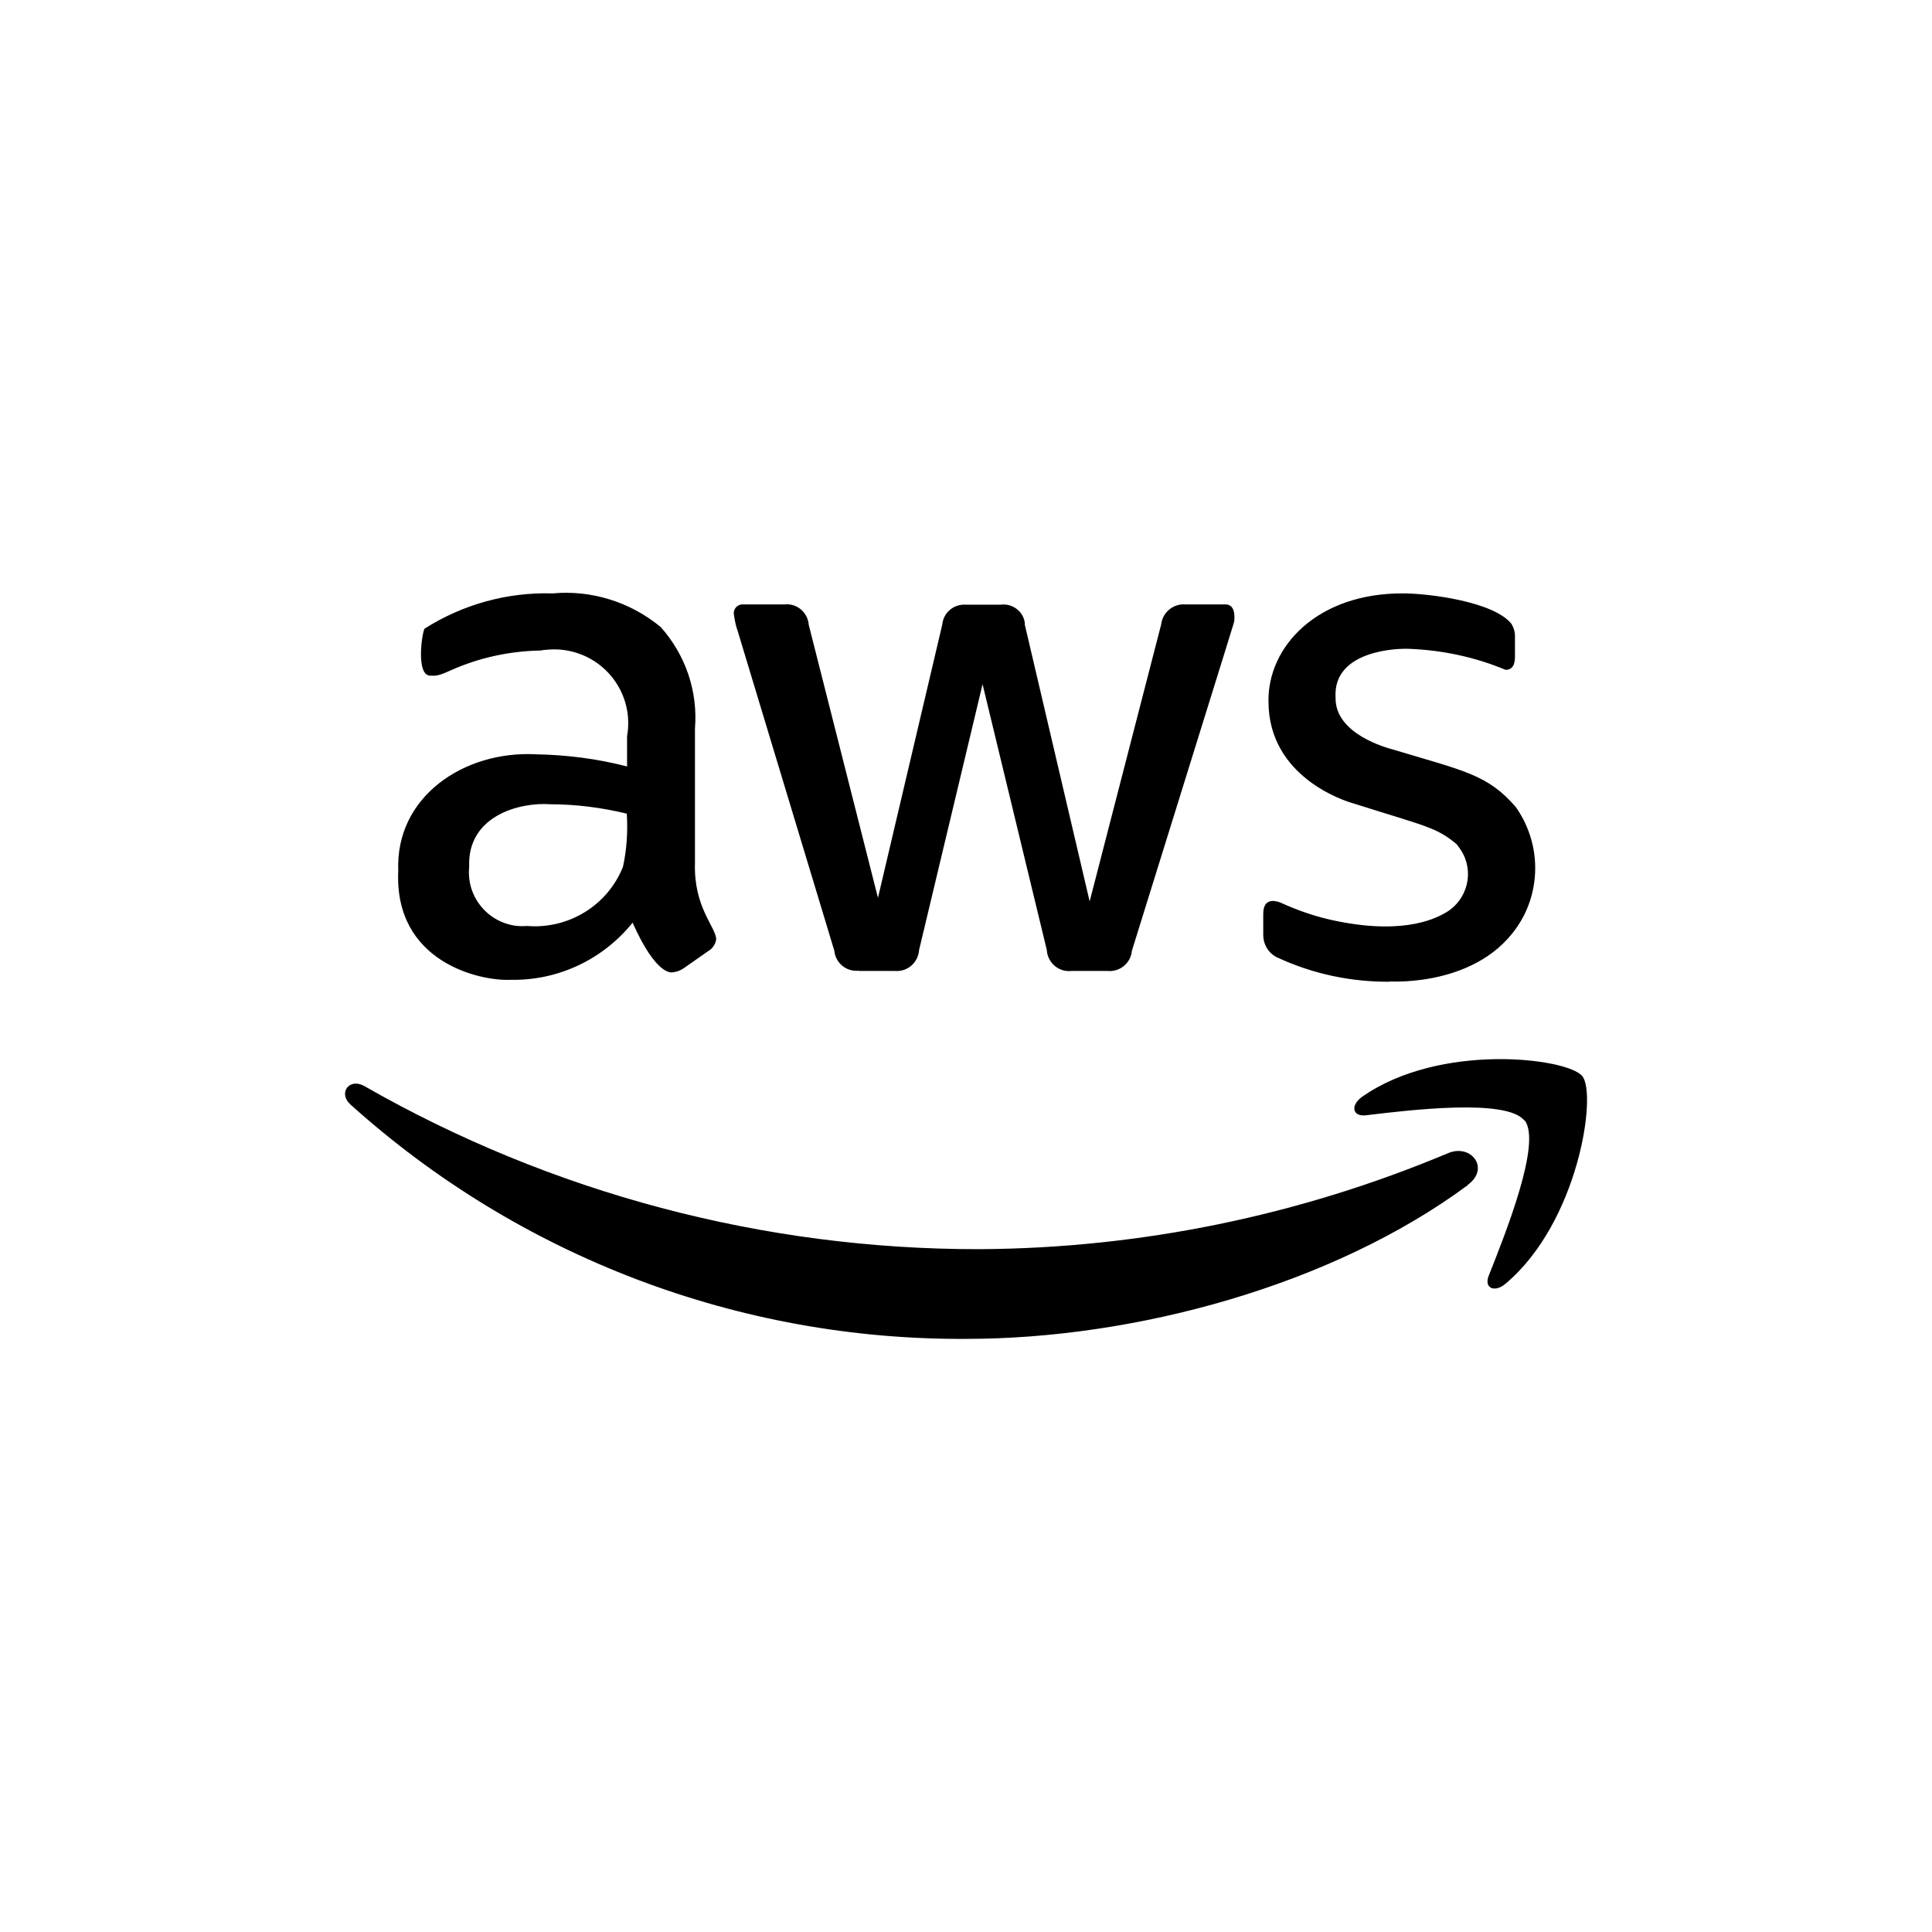 <?xml version="1.0" encoding="UTF-8"?>
<svg xmlns="http://www.w3.org/2000/svg" id="Layer_1" data-name="Layer 1" viewBox="0 0 70 70">
  <path id="Icon_awesome-aws" data-name="Icon awesome-aws" d="m25.18,31.27c-.05,1.59.74,2.3.77,2.75-.02.18-.13.35-.29.44l-.9.63c-.12.08-.26.13-.4.14-.03,0-.58.13-1.44-1.8-1.07,1.33-2.69,2.1-4.4,2.07-1.14.06-4.25-.65-4.09-3.95-.11-2.69,2.39-4.36,4.99-4.22,1.11.02,2.22.16,3.3.44v-1.1c.26-1.45-.71-2.84-2.17-3.1-.32-.06-.65-.05-.98,0-1.11.02-2.21.26-3.22.71-.52.24-.58.2-.76.2-.52,0-.31-1.51-.21-1.7,1.38-.88,3-1.33,4.64-1.28,1.41-.13,2.82.31,3.92,1.22.9,1.01,1.35,2.33,1.24,3.68v4.87h0Zm-6.08,2.28c1.5.12,2.91-.74,3.47-2.14.14-.63.18-1.28.14-1.93-.91-.22-1.84-.34-2.78-.34-1.07-.08-3.01.4-2.93,2.27-.11,1.07.67,2.03,1.75,2.14.12.01.24.01.36,0Zm12.02,1.62c-.45.05-.85-.28-.89-.72,0,0,0,0,0,0l-3.5-11.58c-.07-.19-.11-.4-.14-.6-.03-.18.09-.34.27-.37.02,0-.15,0,1.56,0,.44-.05.83.27.88.71,0,0,0,.01,0,.02l2.51,9.9,2.33-9.9c.04-.44.43-.76.87-.72.01,0,.02,0,.03,0h1.21c.42-.06.82.23.88.65,0,.02,0,.05,0,.07l2.35,10.03,2.59-10.03c.05-.45.45-.77.89-.73h1.39c.06,0,.43-.06.37.6-.03.13.24-.75-3.71,11.95-.04.45-.44.77-.88.73,0,0,0,0,0,0h-1.31c-.45.05-.84-.28-.89-.72,0-.01,0-.02,0-.03l-2.33-9.64-2.3,9.63c-.03.45-.41.79-.86.76-.01,0-.02,0-.03,0h-1.29,0Zm19.23.4c-1.39.01-2.77-.28-4.03-.86-.34-.14-.55-.47-.55-.84v-.76c0-.59.44-.48.62-.41.65.3,1.33.53,2.03.67,2.58.53,3.71-.16,3.99-.32.76-.46,1.01-1.46.54-2.22-.05-.08-.11-.16-.17-.24-.74-.62-1.09-.64-3.74-1.48-.33-.09-3.07-.96-3.08-3.68-.04-1.99,1.76-3.95,4.89-3.93.89,0,3.26.29,3.91,1.1.09.15.14.32.13.49v.71c0,.31-.11.47-.34.47-1.1-.46-2.27-.71-3.46-.76-.48-.03-2.8.06-2.7,1.76-.03,1.33,1.87,1.83,2.09,1.89,2.56.77,3.42.9,4.44,2.08.81,1.15.93,2.64.31,3.9-1.34,2.64-4.81,2.42-4.87,2.42h0Zm2.83,7.37c-4.92,3.64-12.07,5.57-18.17,5.57-8.24.05-16.19-2.98-22.31-8.49-.46-.41-.05-.98.5-.67,6.78,3.88,14.47,5.92,22.28,5.91,5.84-.03,11.61-1.22,16.99-3.48.83-.35,1.53.55.71,1.15h0Zm2.05-2.34c-.63-.81-4.17-.38-5.75-.19-.48.05-.56-.36-.13-.67,2.82-1.98,7.44-1.41,7.98-.75s-.14,5.3-2.78,7.52c-.4.34-.79.16-.61-.29.59-1.49,1.93-4.82,1.3-5.63h0Z"></path>
</svg>
